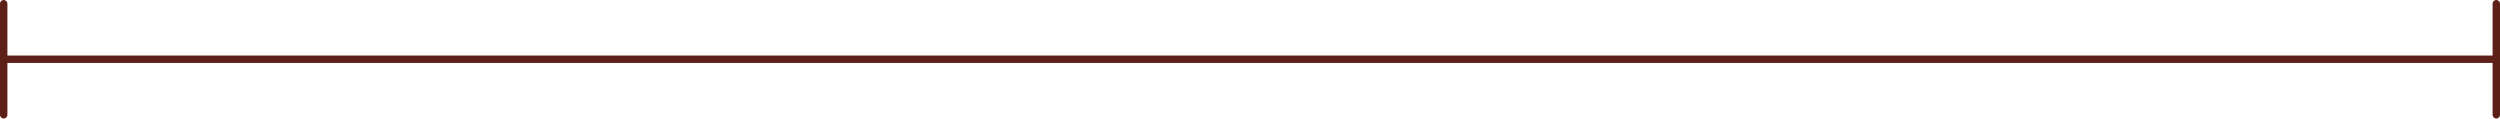 <?xml version="1.0" encoding="UTF-8"?> <svg xmlns="http://www.w3.org/2000/svg" width="2700" height="128" viewBox="0 0 2700 128" fill="none"> <path fill-rule="evenodd" clip-rule="evenodd" d="M2696 0C2698.21 0 2700 1.791 2700 4V64V124C2700 126.209 2698.21 128 2696 128C2693.79 128 2692 126.209 2692 124V68L8 68L8 124C8 126.209 6.209 128 4 128C1.791 128 0 126.209 0 124V64V4C0 1.791 1.791 0 4 0C6.209 0 8 1.791 8 4L8 60L2692 60V4C2692 1.791 2693.79 0 2696 0Z" fill="#5C2018"></path> </svg> 